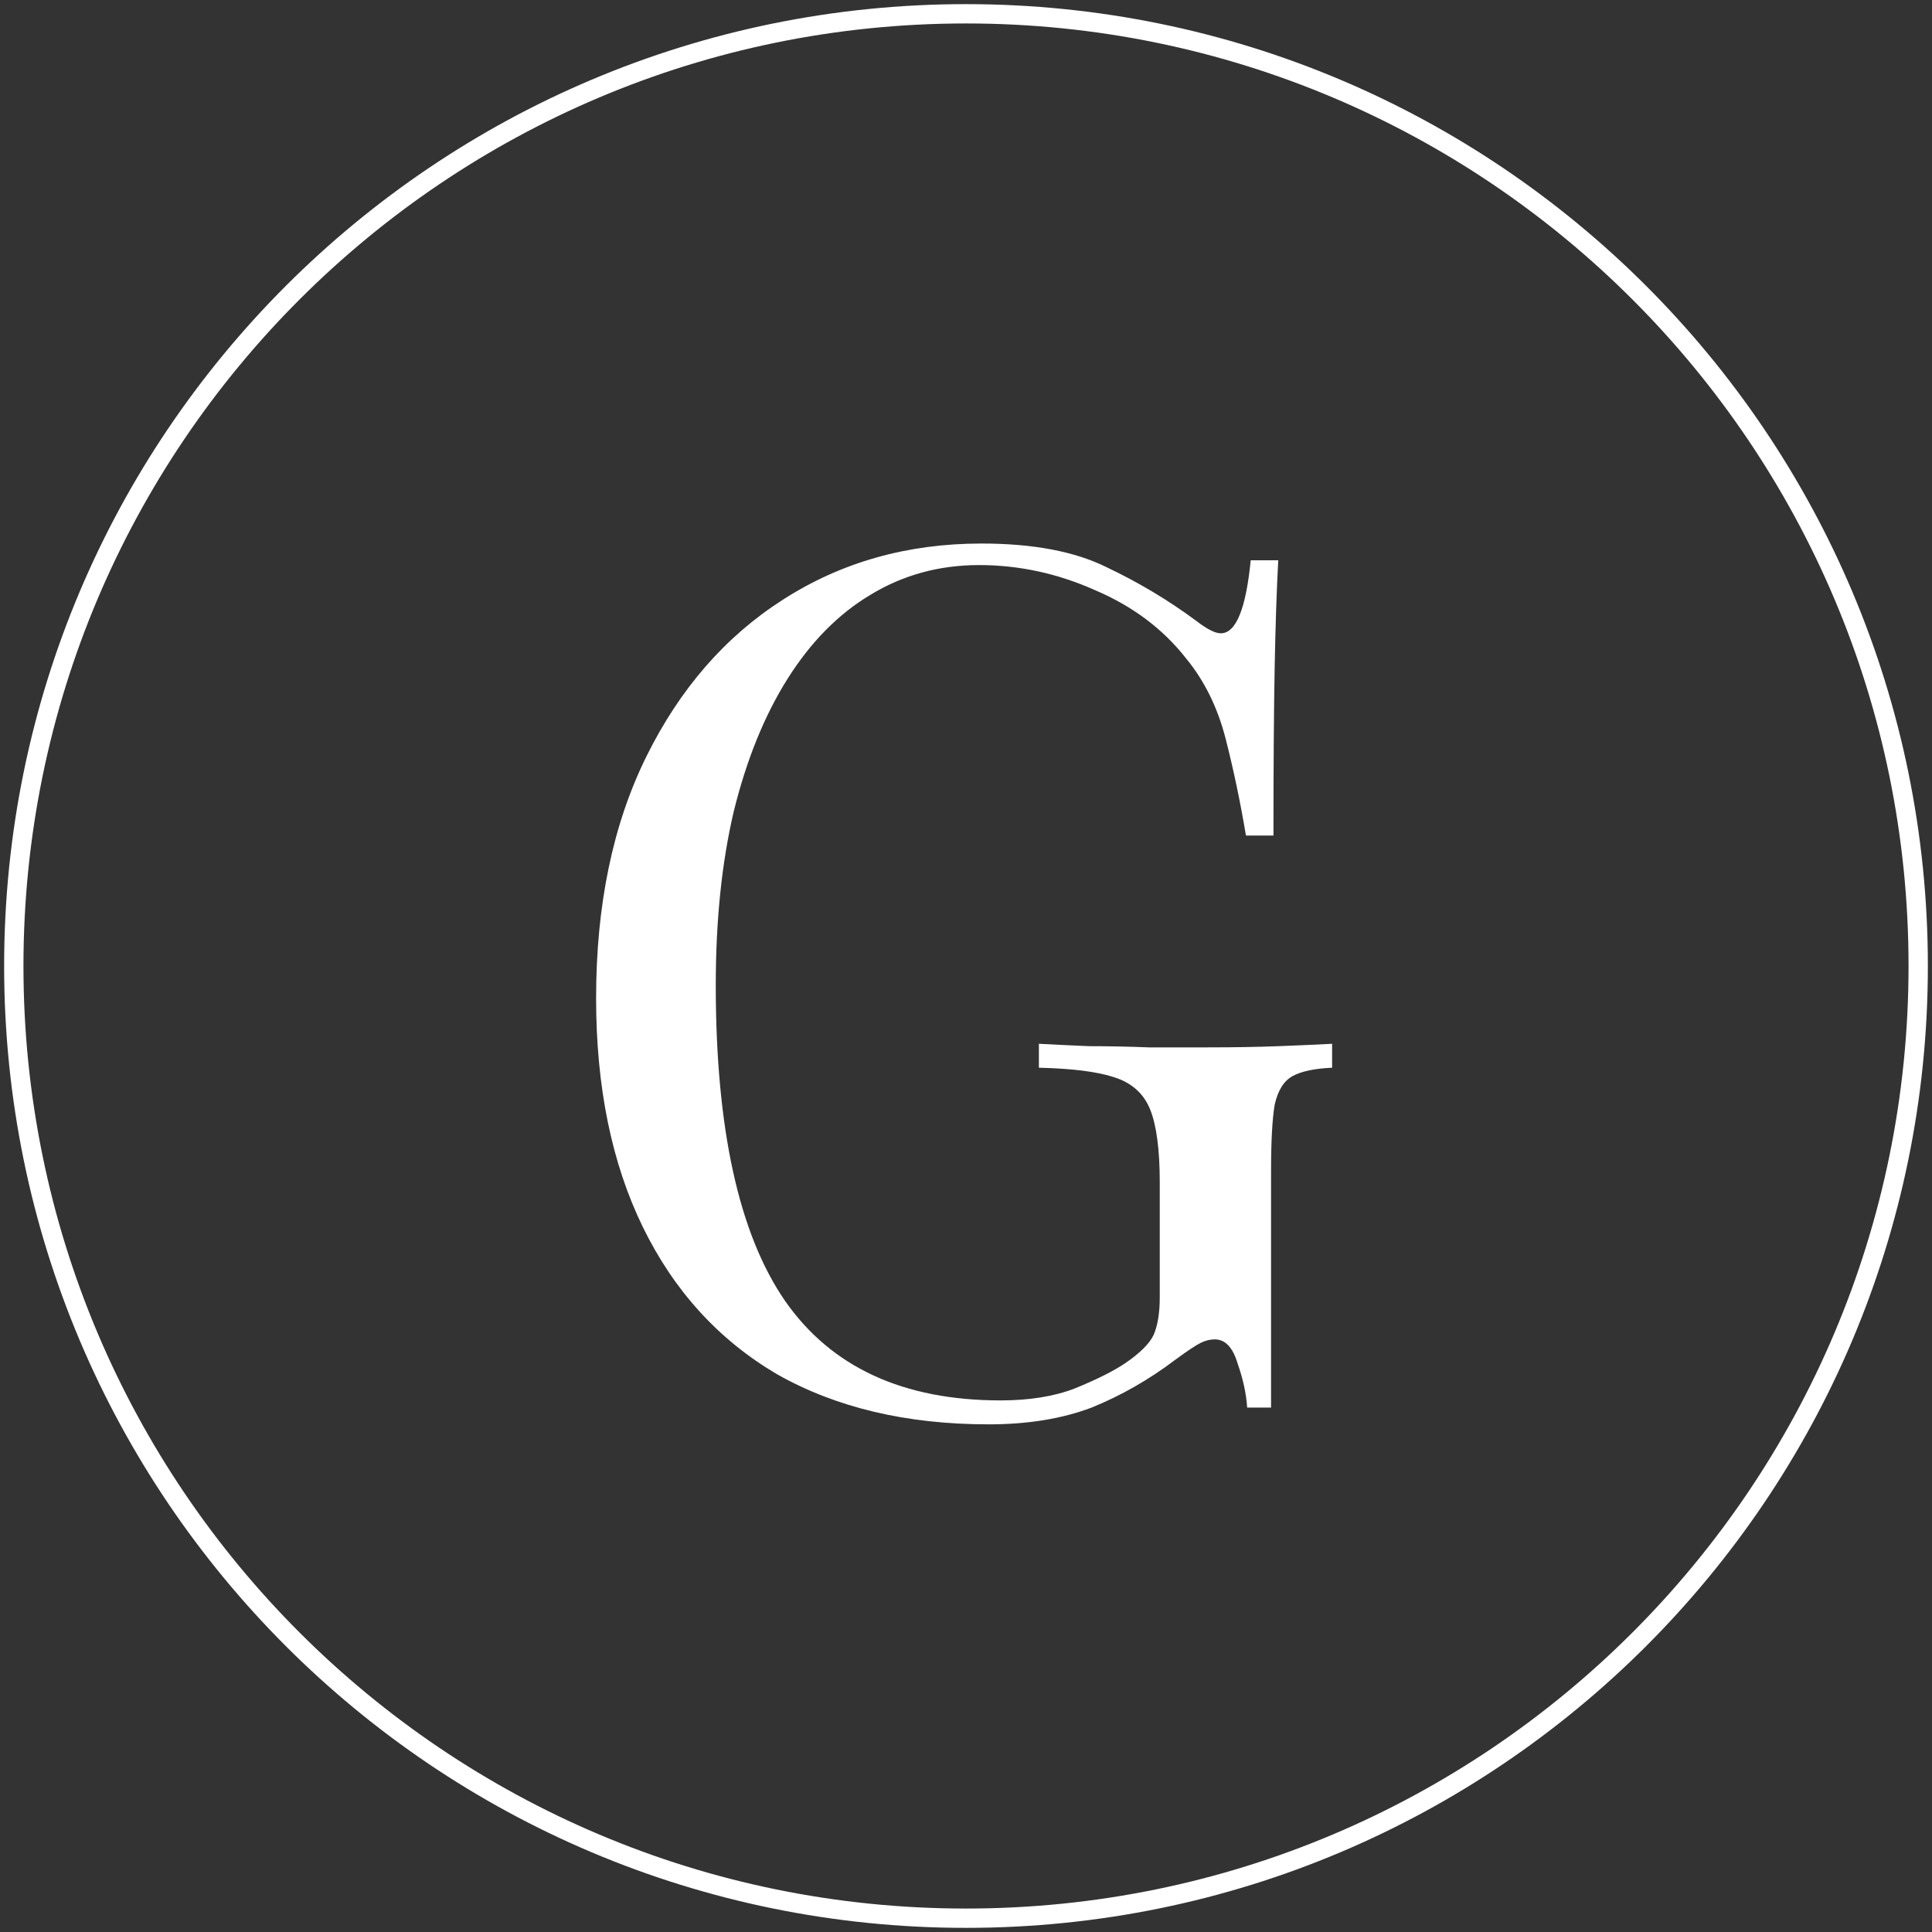 <?xml version="1.0" encoding="UTF-8"?> <svg xmlns="http://www.w3.org/2000/svg" width="100" height="100" viewBox="0 0 100 100" fill="none"><rect x="0" y="0" width="100" height="100" fill="#333333" stroke="none"/><g clip-path="url(#clip0_152_2230)"><path d="M50.8 28.133C53.484 28.133 55.652 28.546 57.304 29.372C58.956 30.156 60.504 31.085 61.95 32.159C62.487 32.572 62.9 32.779 63.189 32.779C63.973 32.779 64.49 31.519 64.737 29H66.162C66.079 30.528 66.017 32.386 65.976 34.575C65.935 36.764 65.914 39.654 65.914 43.247H64.49C64.2 41.513 63.849 39.84 63.437 38.23C63.023 36.619 62.342 35.236 61.392 34.08C60.195 32.551 58.625 31.375 56.684 30.549C54.743 29.681 52.741 29.248 50.676 29.248C48.611 29.248 46.732 29.764 45.039 30.796C43.387 31.788 41.962 33.233 40.765 35.133C39.567 37.032 38.638 39.324 37.977 42.008C37.358 44.651 37.048 47.645 37.048 50.99C37.048 58.424 38.245 63.875 40.641 67.344C43.036 70.772 46.753 72.485 51.791 72.485C53.278 72.485 54.558 72.279 55.631 71.866C56.746 71.412 57.614 70.978 58.233 70.565C59.018 70.028 59.513 69.532 59.72 69.078C59.926 68.583 60.029 67.943 60.029 67.158V61.211C60.029 59.518 59.864 58.259 59.534 57.433C59.203 56.607 58.584 56.049 57.676 55.76C56.808 55.471 55.508 55.306 53.773 55.265V54.026C54.516 54.067 55.384 54.108 56.375 54.15C57.366 54.15 58.398 54.17 59.472 54.212C60.587 54.212 61.599 54.212 62.507 54.212C63.87 54.212 65.088 54.191 66.162 54.15C67.277 54.108 68.206 54.067 68.95 54.026V55.265C68.041 55.306 67.36 55.45 66.905 55.698C66.451 55.946 66.141 56.441 65.976 57.185C65.852 57.928 65.79 59.064 65.79 60.592V72.857H64.552C64.51 72.155 64.345 71.391 64.056 70.565C63.808 69.739 63.416 69.326 62.879 69.326C62.631 69.326 62.383 69.388 62.136 69.512C61.888 69.636 61.454 69.925 60.835 70.379C59.472 71.412 58.027 72.237 56.499 72.857C54.971 73.435 53.195 73.724 51.171 73.724C46.918 73.724 43.263 72.857 40.207 71.123C37.193 69.347 34.88 66.807 33.269 63.503C31.659 60.2 30.854 56.256 30.854 51.672C30.854 46.84 31.721 42.669 33.455 39.159C35.19 35.649 37.544 32.944 40.517 31.044C43.532 29.103 46.959 28.133 50.8 28.133Z" fill="white"></path><path d="M50 99.286C77.22 99.286 99.286 77.22 99.286 50C99.286 22.78 77.22 0.714 50 0.714C22.78 0.714 0.714 22.78 0.714 50C0.714 77.22 22.78 99.286 50 99.286Z" stroke="white"></path></g><defs><clipPath id="clip0_152_2230"><rect width="100" height="100" fill="white"></rect></clipPath></defs></svg> 